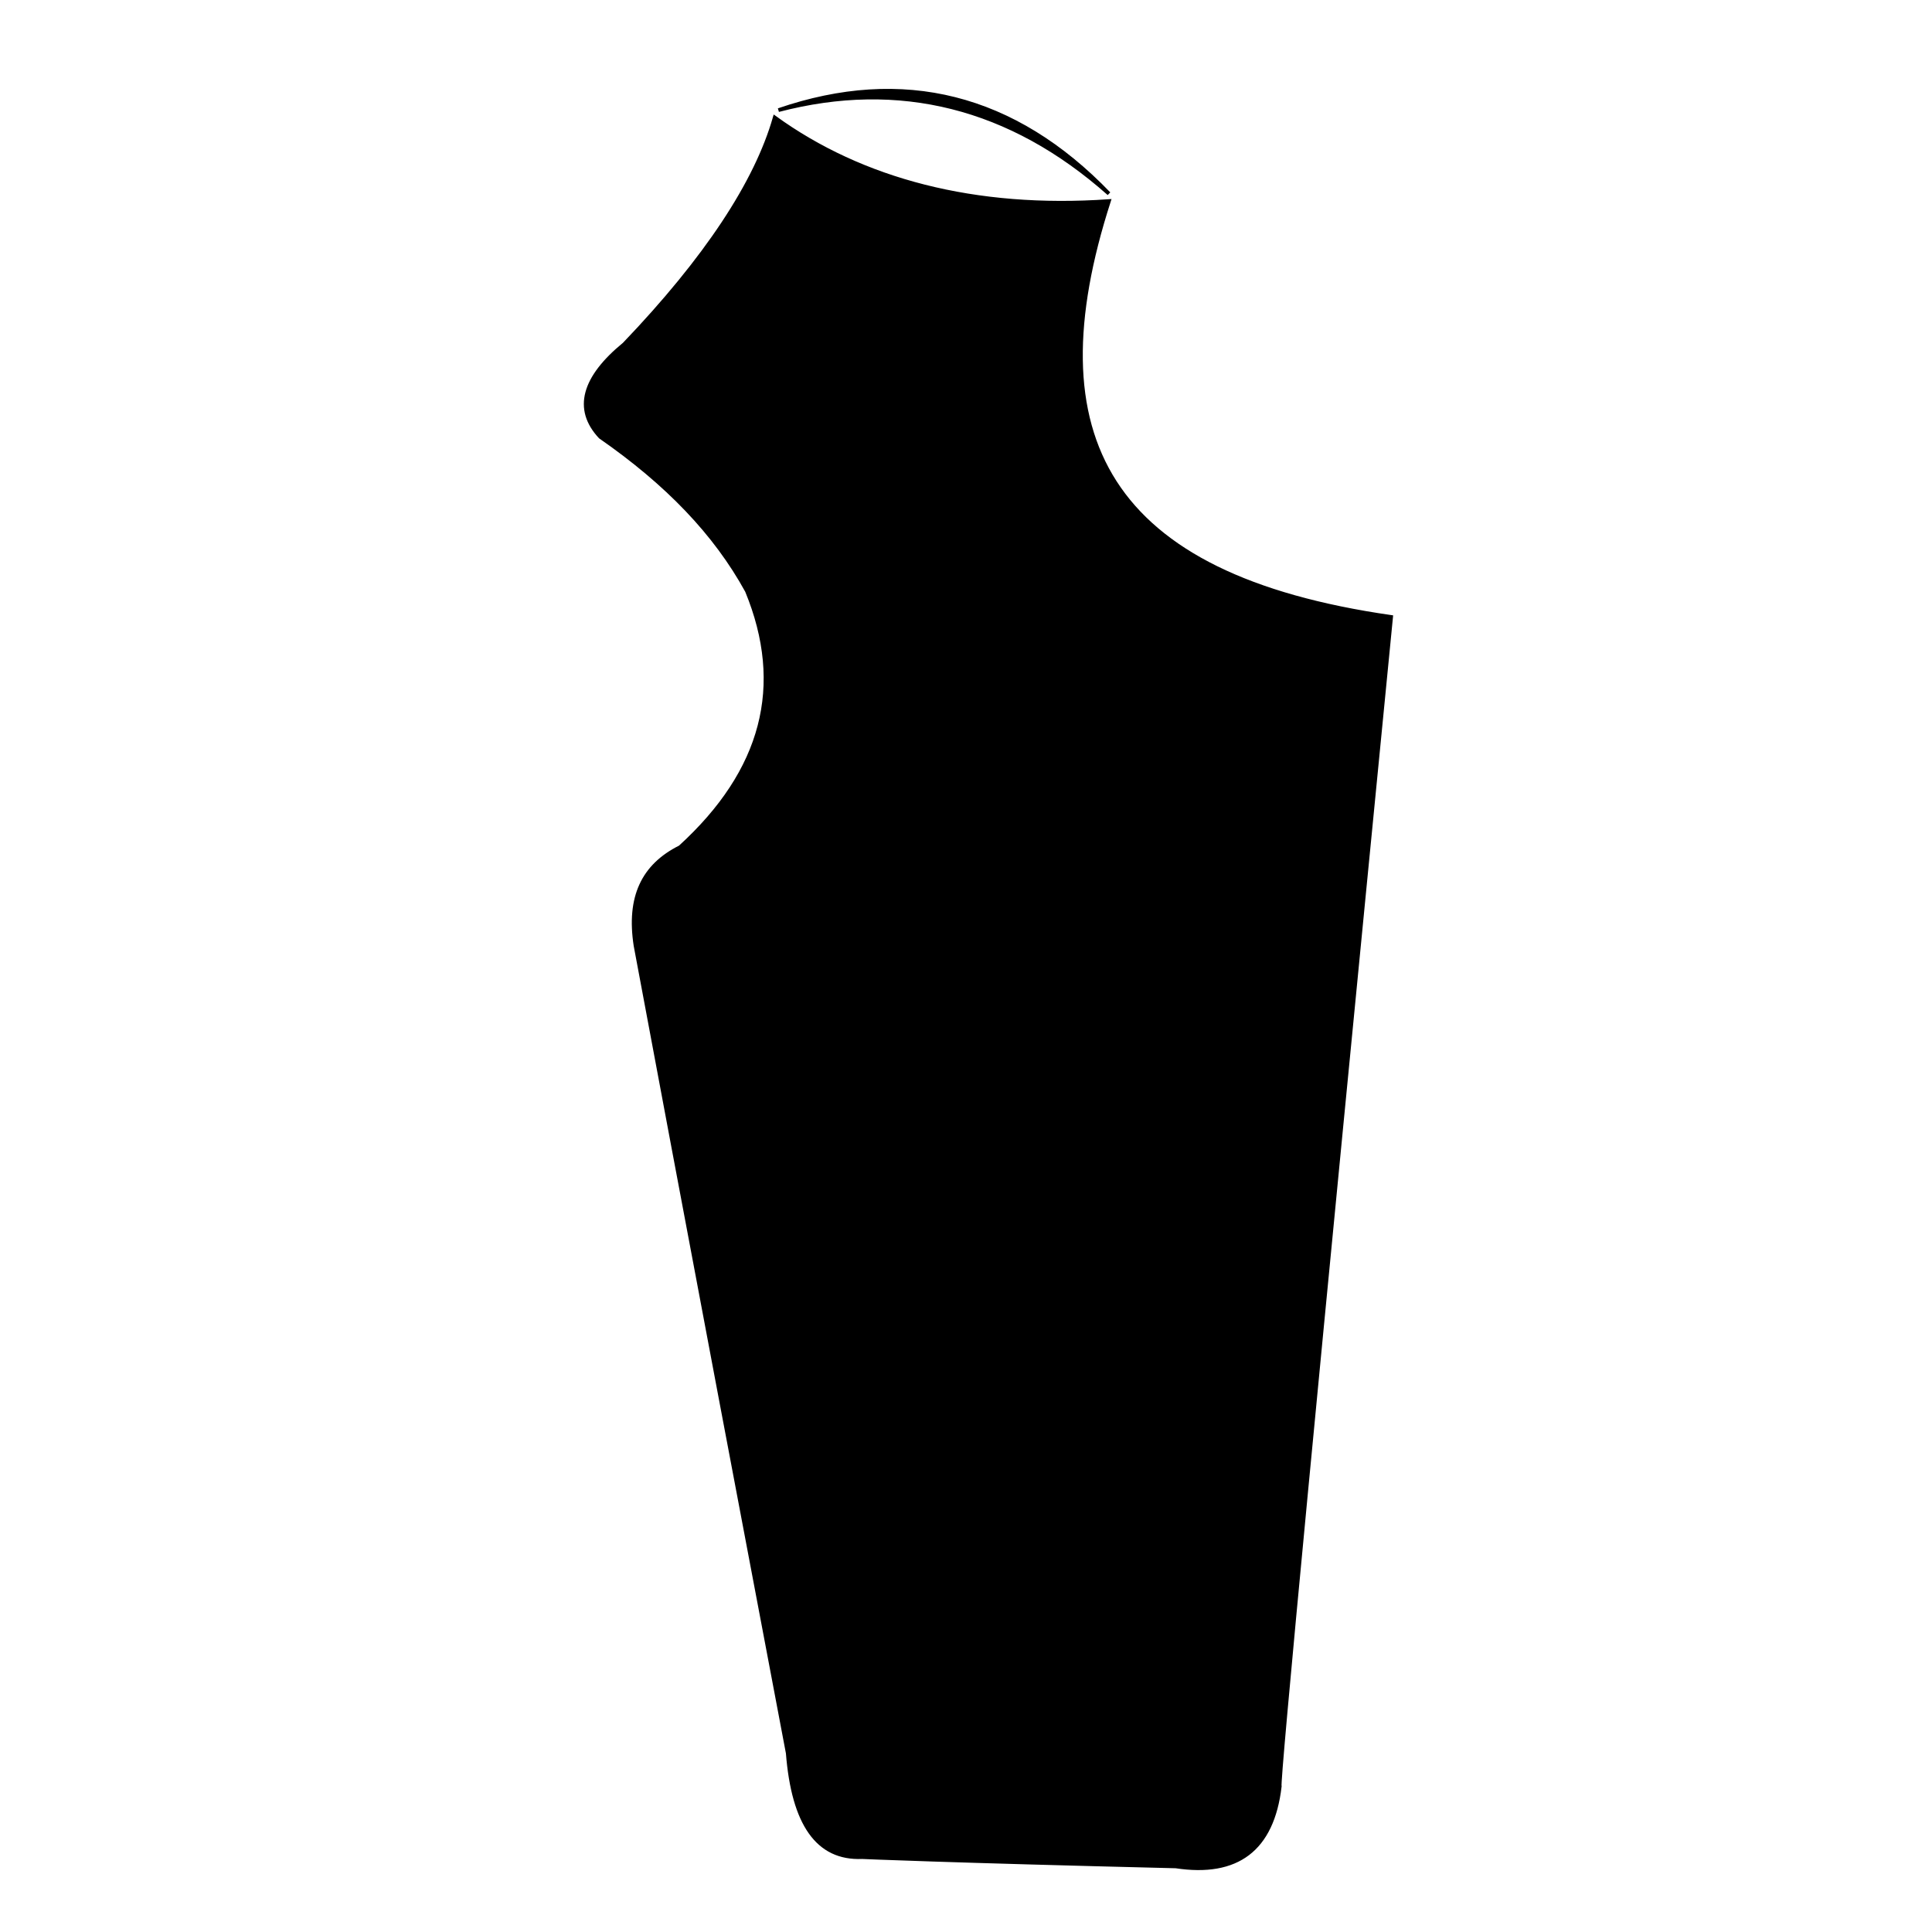 <?xml version="1.0" encoding="UTF-8"?>
<!-- Uploaded to: ICON Repo, www.svgrepo.com, Generator: ICON Repo Mixer Tools -->
<svg width="800px" height="800px" version="1.1" viewBox="144 144 512 512" xmlns="http://www.w3.org/2000/svg">
 <path transform="matrix(.492 0 0 .492 148.09 148.09)" d="m328 177c44.001-46.002 71.003-87.001 80.999-122 47.002 33.997 108 50.003 180 45.001-41 127-1 202 152 224-41 418-60.999 628-59.999 630-4.002 33.997-23.001 48.002-55.997 43-124-3.001-169-5.002-169-5.002-24.001 1-36.998-17.999-39.999-55.997-54.997-290-81.999-435-81.999-435-4.002-26.002 4.002-43 24.001-52.996 45.001-41 56.998-87.001 35.998-138-16.998-31.004-43-57.998-78.998-83-13.997-14.998-9.003-31.996 12.997-50.003zm83-126c65.001-16.998 125-2.001 178 45.001-51.003-52.996-111-68.002-178-45.001z" fill-rule="evenodd" stroke="#000000" stroke-width="2"/>
</svg>